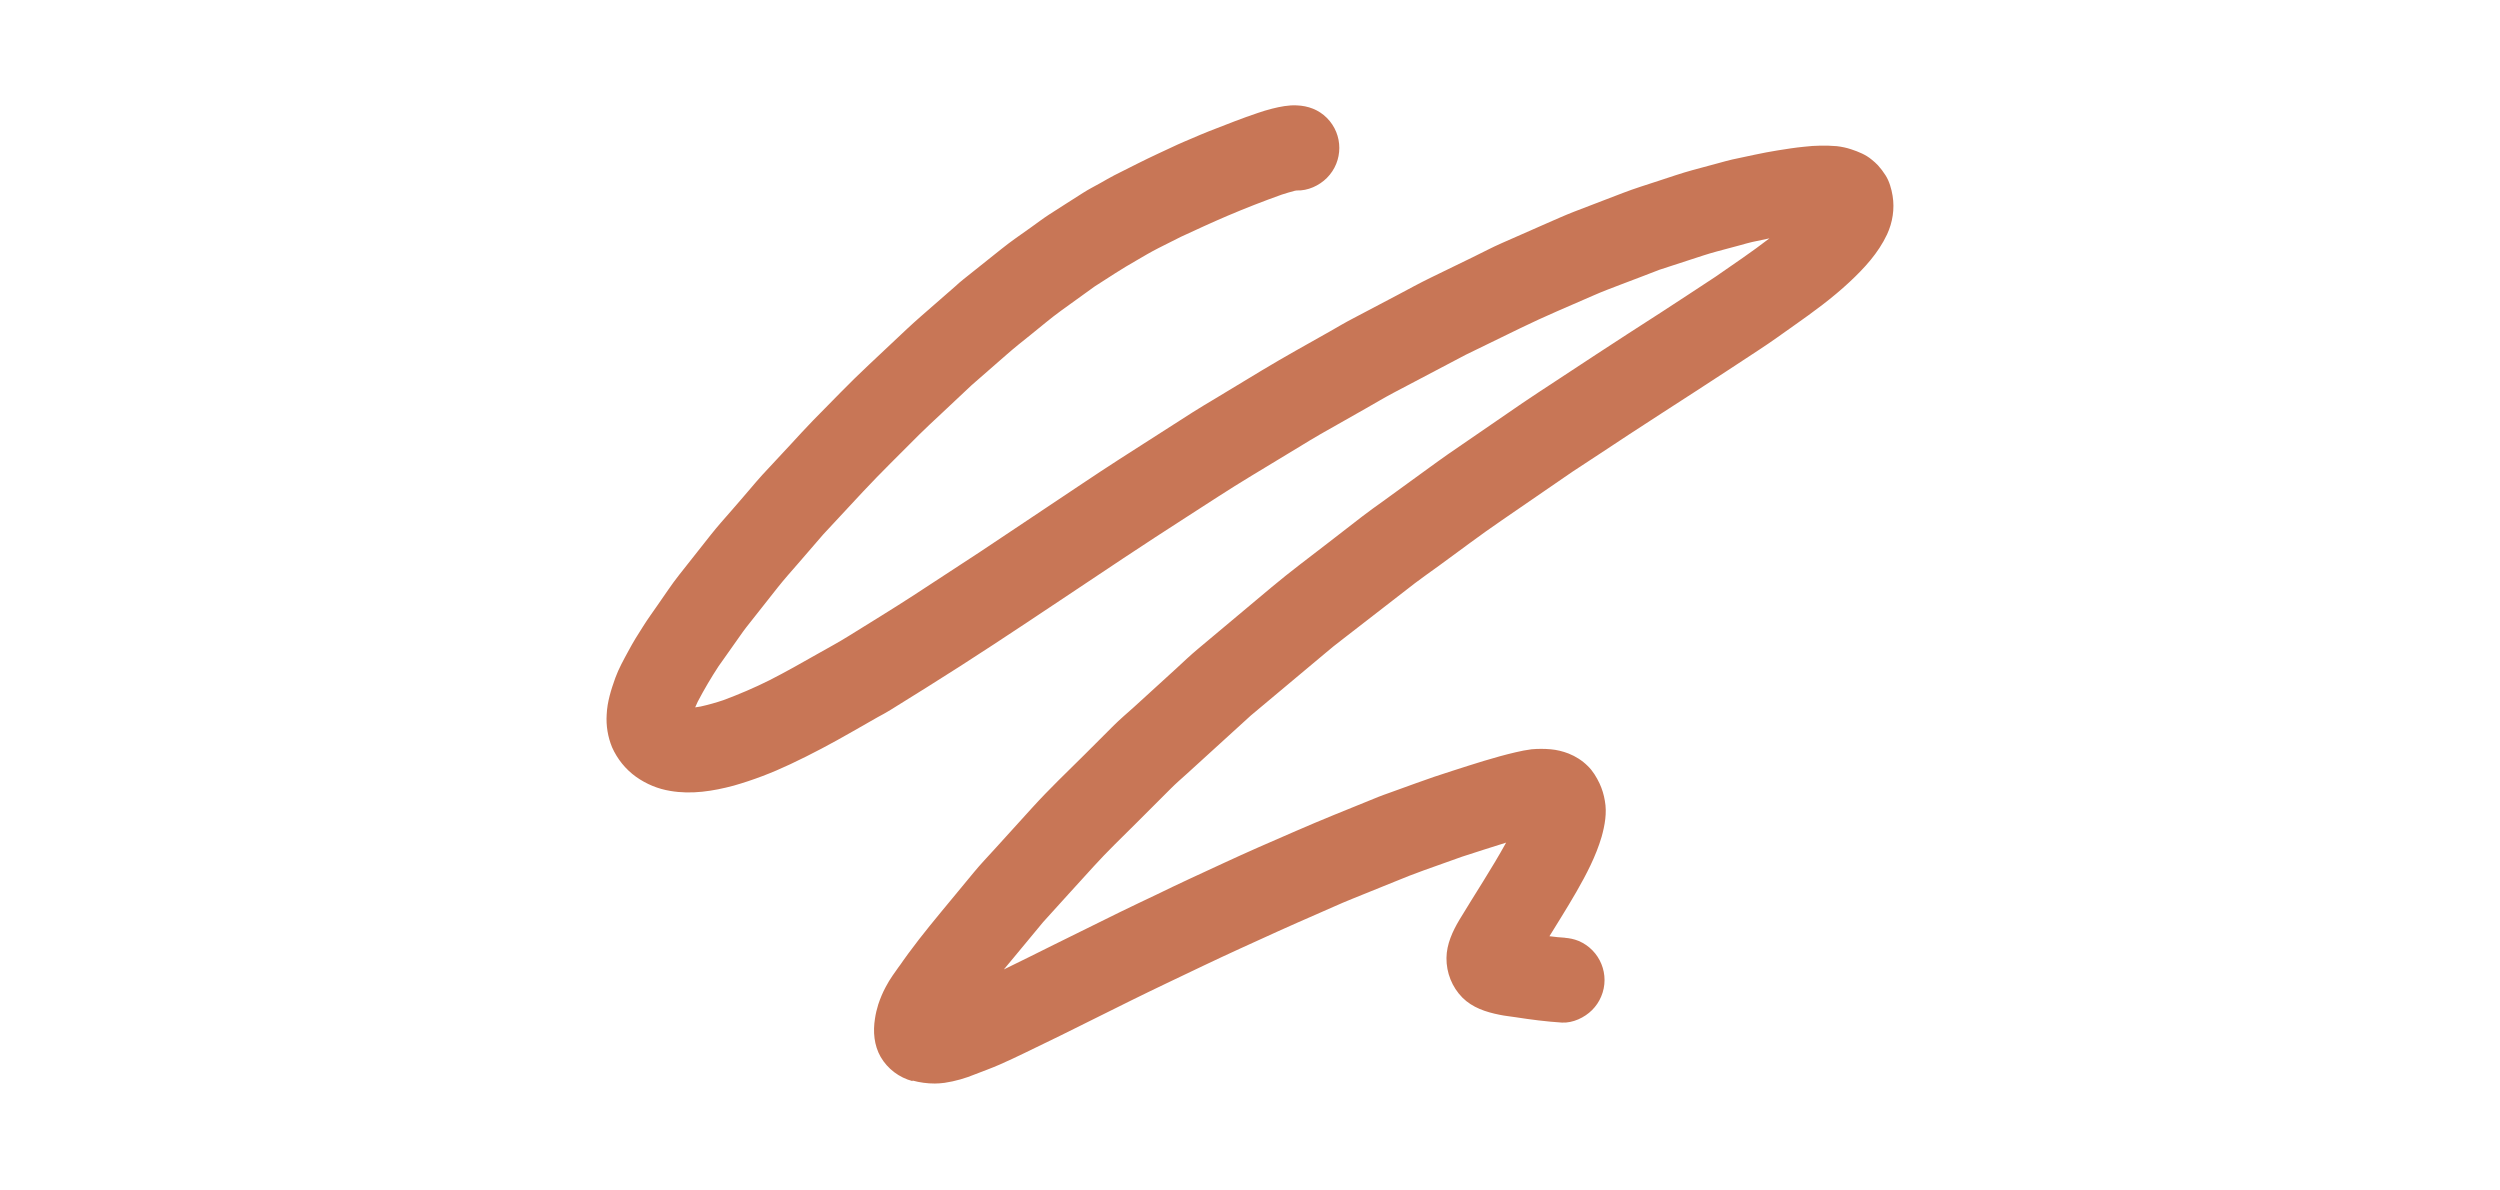 <svg xmlns="http://www.w3.org/2000/svg" viewBox="0 0 1760 838" width="1760" height="838"><path d="M642.4 761.1c-9.4-2.5-17.5-8.6-22.4-17-4.7-8.2-5.5-17.9-4-27.1.5-3.4 1.3-6.7 2.3-9.9 1.4-4.2 3.1-8.3 5.2-12.2 2.9-5.7 6.9-10.9 10.6-16.2-.5.8-1.1 1.6-1.6 2.4 9.2-13.5 19.4-26.2 29.8-38.8 7.8-9.4 15.6-18.8 23.4-28.3 4.6-5.6 9.7-10.9 14.6-16.3 8.8-9.7 17.7-19.4 26.5-29.2 11.8-13 24.5-25.1 36.9-37.4l20-20c4.7-4.7 9.8-9 14.7-13.4 9.9-9 19.7-18 29.6-27 5.1-4.7 10.1-9.5 15.4-13.9 17.3-14.5 34.6-29 51.8-43.4 13-10.9 26.6-21 39.9-31.3 8-6.2 15.9-12.3 23.9-18.5 4.9-3.8 9.9-7.3 14.9-10.9 10.7-7.8 21.5-15.6 32.2-23.4 4.5-3.2 8.9-6.5 13.4-9.6 17.5-12 34.9-24 52.4-36 7.4-5.1 15-9.9 22.5-14.9 9.7-6.4 19.5-12.8 29.2-19.2 15.3-10.1 30.7-19.9 46-29.8 12.7-8.2 25.3-16.6 38-24.9 12.8-8.9 25.8-17.6 38.1-27.1l-12.3 2.6c-2.8.6-5.5 1.5-8.2 2.2l-16.8 4.5c-6 1.6-11.8 3.6-17.7 5.5-7.5 2.4-14.9 4.9-22.4 7.3-9.1 3.5-18.1 7-27.2 10.4-6.5 2.5-13 4.9-19.3 7.7-17.1 7.5-34.4 14.7-51.2 22.9-12.9 6.3-25.9 12.6-38.8 18.9l-50.7 26.7c-6.8 3.6-13.3 7.5-20 11.3-10.5 5.9-20.9 11.9-31.4 17.8-5.1 2.9-10.1 6-15.2 9.1-11.2 6.8-22.5 13.6-33.7 20.4-15.4 9.3-30.4 19.2-45.5 28.9-29.8 19.1-59.2 38.8-88.7 58.5-31.3 20.9-62.6 41.7-94.5 61.6-8.4 5.2-16.8 10.5-25.2 15.7-3 1.9-6.1 3.5-9.2 5.2-5.9 3.4-11.8 6.7-17.7 10.1-14.3 8.2-28.7 15.9-43.6 22.9-12.9 6.1-26.2 11.2-39.9 15.1-14.6 3.9-29.7 6.3-44.7 3.7-8.6-1.4-16.8-4.8-24-9.9-7.4-5.3-13.2-12.5-16.9-20.8-3-7.3-4.3-15.2-3.8-23 .4-9.1 3.1-17.5 6.1-25.9 2.4-6.6 5.9-12.8 9.2-18.9 3.2-6 6.7-11.7 10.4-17.4 3.2-5.1 6.7-9.9 10.1-14.8 5.1-7.2 9.9-14.7 15.4-21.6 7.4-9.4 14.8-18.8 22.2-28.1 4.6-5.8 9.6-11.4 14.5-17 4.4-5.1 8.8-10.1 13.1-15.2 2.9-3.3 5.6-6.7 8.6-9.9l20.1-21.6c5.2-5.6 10.3-11.3 15.6-16.7 13-13.1 25.8-26.6 39.3-39.2 9-8.5 18-16.9 27-25.4 6.1-5.7 12.5-11.2 18.8-16.7 5-4.3 9.9-8.7 14.9-13 1.9-1.7 3.8-3.5 5.9-5.1l26.7-21.3c6.7-5.4 13.8-10.2 20.8-15.2 4.2-3 8.4-6.2 12.7-9l11.7-7.5c4.1-2.6 8.2-5.3 12.4-7.9 3.9-2.5 8.1-4.6 12.2-6.9 3.2-1.8 6.4-3.7 9.7-5.4 5.4-2.7 10.9-5.5 16.3-8.2 9.3-4.7 18.8-9 28.2-13.4 3.4-1.6 6.8-2.9 10.2-4.4 3.9-1.6 7.7-3.4 11.7-4.9 6.1-2.4 12.2-4.7 18.3-7.1 5.3-2 10.7-4 16.1-5.8 3.4-1.2 6.8-2.2 10.3-3.1 5.6-1.4 11.6-2.6 17.3-2.3 8 .3 15.4 3 21.2 8.8 11.7 11.7 11.7 30.6 0 42.3-5.4 5.4-13.4 9.1-21.2 8.8-.4 0-.8.1-1.3.2-3.1.8-6.1 1.7-9.2 2.7-12.9 4.6-25.7 9.6-38.4 15-11 4.7-21.8 9.7-32.6 14.7-5.3 2.7-10.6 5.4-15.9 8-5.3 2.7-10.4 5.7-15.5 8.7-10.1 5.7-19.7 12.1-29.4 18.3l-23.7 17.1c-7.2 5.2-13.9 11-20.8 16.5-5.9 4.7-11.8 9.4-17.5 14.4-8.2 7.2-16.3 14.3-24.5 21.4-7.2 6.7-14.3 13.5-21.5 20.2-5.2 4.9-10.5 9.7-15.6 14.8-13.2 13.3-26.7 26.4-39.5 40.1l-27.9 30c-5.9 6.9-11.9 13.7-17.8 20.6-4.8 5.5-9.7 11-14.3 16.8-7.4 9.3-14.8 18.7-22.1 28-1.5 1.9-2.9 3.9-4.3 5.9-3.8 5.3-7.5 10.7-11.3 16-1.3 1.9-2.6 3.7-3.9 5.5-5.3 8.1-10.2 16.4-14.7 25-.6 1.3-1.2 2.6-1.8 4 1.3-.2 2.5-.4 3.8-.6 5.4-1.2 10.8-2.7 16.1-4.5 11-4.1 21.8-8.7 32.4-14 11.4-5.8 22.5-12.1 33.6-18.4 7.4-4.2 14.9-8.2 22.1-12.7 15.4-9.6 30.9-19 46.1-28.9 15.5-10.1 31-20.2 46.5-30.4 15.7-10.5 31.5-21 47.2-31.5 16.9-11.2 33.6-22.6 50.7-33.6 17.3-11.1 34.6-22.2 52-33.3 5-3.2 10.2-6.2 15.3-9.3 11.2-6.8 22.4-13.6 33.6-20.3 15.6-9.4 31.6-18.2 47.5-27.2 5.4-3.1 10.8-6.3 16.4-9.2l31.7-16.7c7.5-4 15-8.1 22.6-11.8 10-4.9 20-9.7 30-14.6 6.8-3.3 13.5-6.9 20.4-9.9 10.6-4.7 21.2-9.3 31.8-14 6.2-2.7 12.4-5.5 18.8-8 11.5-4.4 22.9-8.8 34.4-13.2 8.3-3.2 16.8-5.8 25.3-8.6 8-2.6 16-5.4 24.1-7.6l18.9-5.1c2.9-.8 5.8-1.6 8.8-2.3 10.6-2.2 21.2-4.7 31.9-6.4 6.3-1 12.5-2 18.8-2.6 7.6-.9 15.3-1 22.9-.4 3.4.4 6.8 1.1 10.1 2.2 5.1 1.7 10.4 3.8 14.5 7.3 1.6 1.2 3 2.6 4.4 4 2 2.2 3.7 4.5 5.3 7 2.7 4.2 4.2 9.6 5 14.5 1.5 9.2 0 18.7-3.9 27.1-6.2 13.2-16 23.8-26.5 33.6-12.1 11.3-25.4 21-38.9 30.5-8.1 5.7-16 11.5-24.3 16.9-15.1 9.9-30.2 19.9-45.4 29.7-15.6 10.1-31.3 20.2-46.9 30.4-13.2 8.7-26.3 17.4-39.5 26-16.6 11.4-33.1 22.7-49.6 34.1-15.1 10.3-29.7 21.4-44.4 32.1-5.6 4.1-11.3 8-16.8 12.2-7.3 5.6-14.5 11.3-21.8 16.9-10.1 7.8-20.1 15.6-30.2 23.4-3.7 2.8-7.3 5.7-10.8 8.7-17.6 14.7-35.2 29.5-52.8 44.2-15 13.7-30 27.3-45 41-3.8 3.4-7.7 6.8-11.3 10.4-8.1 8.1-16.2 16.1-24.2 24.2-10.1 10.1-20.5 20-30.1 30.6-11.9 13.1-23.8 26.1-35.6 39.2-6.9 8.4-13.8 16.7-20.8 25.1-2.3 2.8-4.6 5.5-6.9 8.3 11.8-5.7 23.5-11.6 35.2-17.4l46.8-23.1c8.6-4.2 17.3-8.3 25.9-12.4 7.3-3.5 14.6-7.1 22-10.5 16.5-7.6 33-15.4 49.6-22.7 17.5-7.6 35-15.4 52.7-22.6 10.5-4.2 21-8.5 31.5-12.8 2.5-1 5.1-1.9 7.6-2.8 6.3-2.3 12.5-4.5 18.8-6.8 8.6-3.1 17.2-6.1 25.9-8.8 14.7-4.7 29.3-9.5 44.3-13 3.7-.9 7.4-1.6 11.2-2.1 4.5-.4 9-.4 13.5 0 4.3.4 8.5 1.4 12.6 3 5 2 9.6 4.9 13.4 8.7 3.6 3.4 6.3 8 8.4 12.4 1.8 3.9 3 7.9 3.7 12.1 1.6 8.5 0 17.3-2.3 25.5-4 13.6-10.7 26.4-17.7 38.6-3.5 6.1-7.2 12.2-10.9 18.2-2.7 4.4-5.4 8.8-8.1 13.1 3.8.5 7.6.9 11.4 1.1h-.9c3.4.2 6.8.9 10 2.2 15.2 6.4 22.4 24 15.9 39.2-1.5 3.6-3.7 6.8-6.4 9.5-5.3 5.3-13.5 9.2-21.2 8.8-11-.7-21.9-2.1-32.8-3.8-3.7-.6-7.4-.9-11.1-1.7-9.6-1.9-19.1-5-26.2-12.1-7.3-7.4-11.3-17.5-11.2-27.9.1-9.7 4.3-18.8 9.2-27 10.9-18.1 22.6-35.7 32.8-54.2-10.4 3.2-20.7 6.6-31 9.9-9 3.2-17.9 6.4-26.9 9.6-6.8 2.4-13.5 5.1-20.1 7.8-10.1 4.1-20.3 8.2-30.4 12.3-8.5 3.4-16.8 7.3-25.2 10.9-18 7.8-35.8 15.9-53.7 24.1-17.3 7.9-34.5 16.2-51.7 24.4-33.6 16-66.6 33.2-100.2 49.2-5.7 2.7-11.4 5.5-17.2 8-5.7 2.5-11.5 4.6-17.2 6.8-7 2.9-14.3 5-21.7 6.1-2.3.3-4.6.5-6.9.5-5.3 0-10.6-.7-15.7-2.1z" fill="#c87656"/></svg>